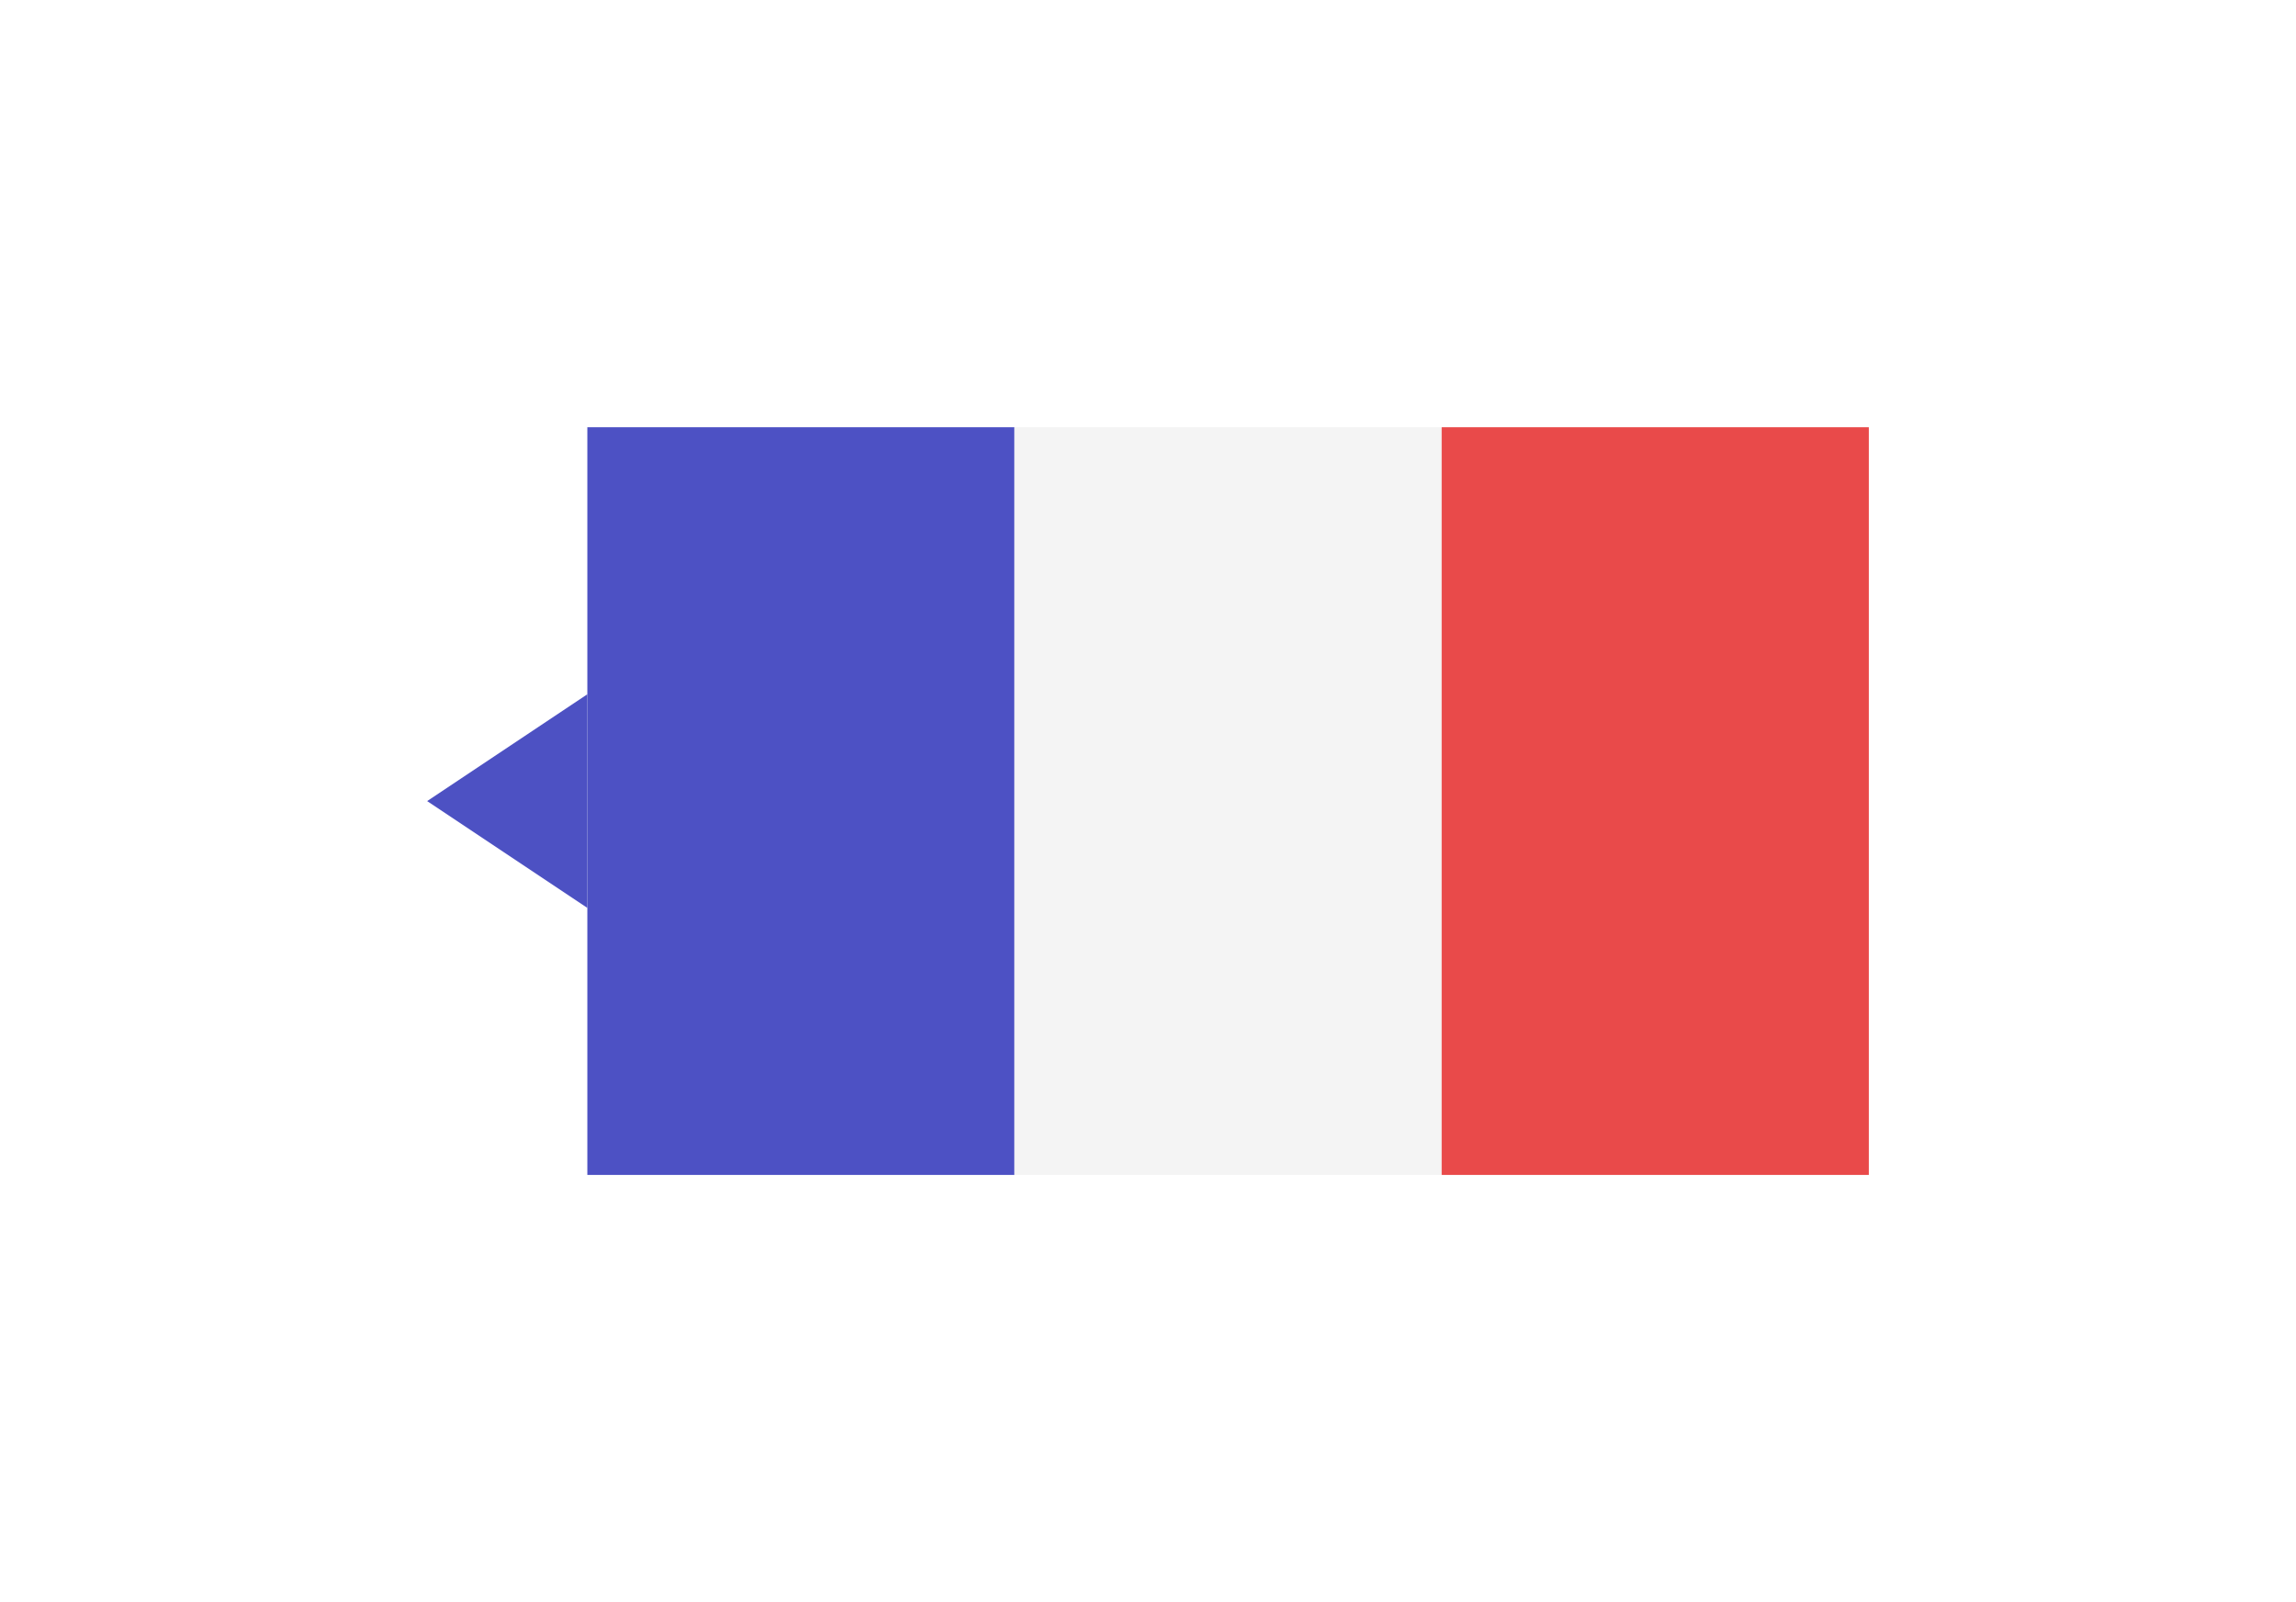<svg width="43" height="30" viewBox="0 0 43 30" fill="none" xmlns="http://www.w3.org/2000/svg">
<g filter="url(#filter0_d_295_114)">
<rect x="11" y="4" width="8" height="14" fill="#4D51C4"/>
<rect x="19" y="4" width="8" height="14" fill="#F4F4F4"/>
<rect x="27" y="4" width="8" height="14" fill="#E94A4A"/>
<path d="M8 11L11 9V13L8 11Z" fill="#4D51C3"/>
</g>
<defs>
<filter id="filter0_d_295_114" x="0" y="0" width="43" height="30" filterUnits="userSpaceOnUse" color-interpolation-filters="sRGB">
<feFlood flood-opacity="0" result="BackgroundImageFix"/>
<feColorMatrix in="SourceAlpha" type="matrix" values="0 0 0 0 0 0 0 0 0 0 0 0 0 0 0 0 0 0 127 0" result="hardAlpha"/>
<feOffset dy="4"/>
<feGaussianBlur stdDeviation="4"/>
<feComposite in2="hardAlpha" operator="out"/>
<feColorMatrix type="matrix" values="0 0 0 0 0 0 0 0 0 0 0 0 0 0 0 0 0 0 0.35 0"/>
<feBlend mode="normal" in2="BackgroundImageFix" result="effect1_dropShadow_295_114"/>
<feBlend mode="normal" in="SourceGraphic" in2="effect1_dropShadow_295_114" result="shape"/>
</filter>
</defs>
</svg>
